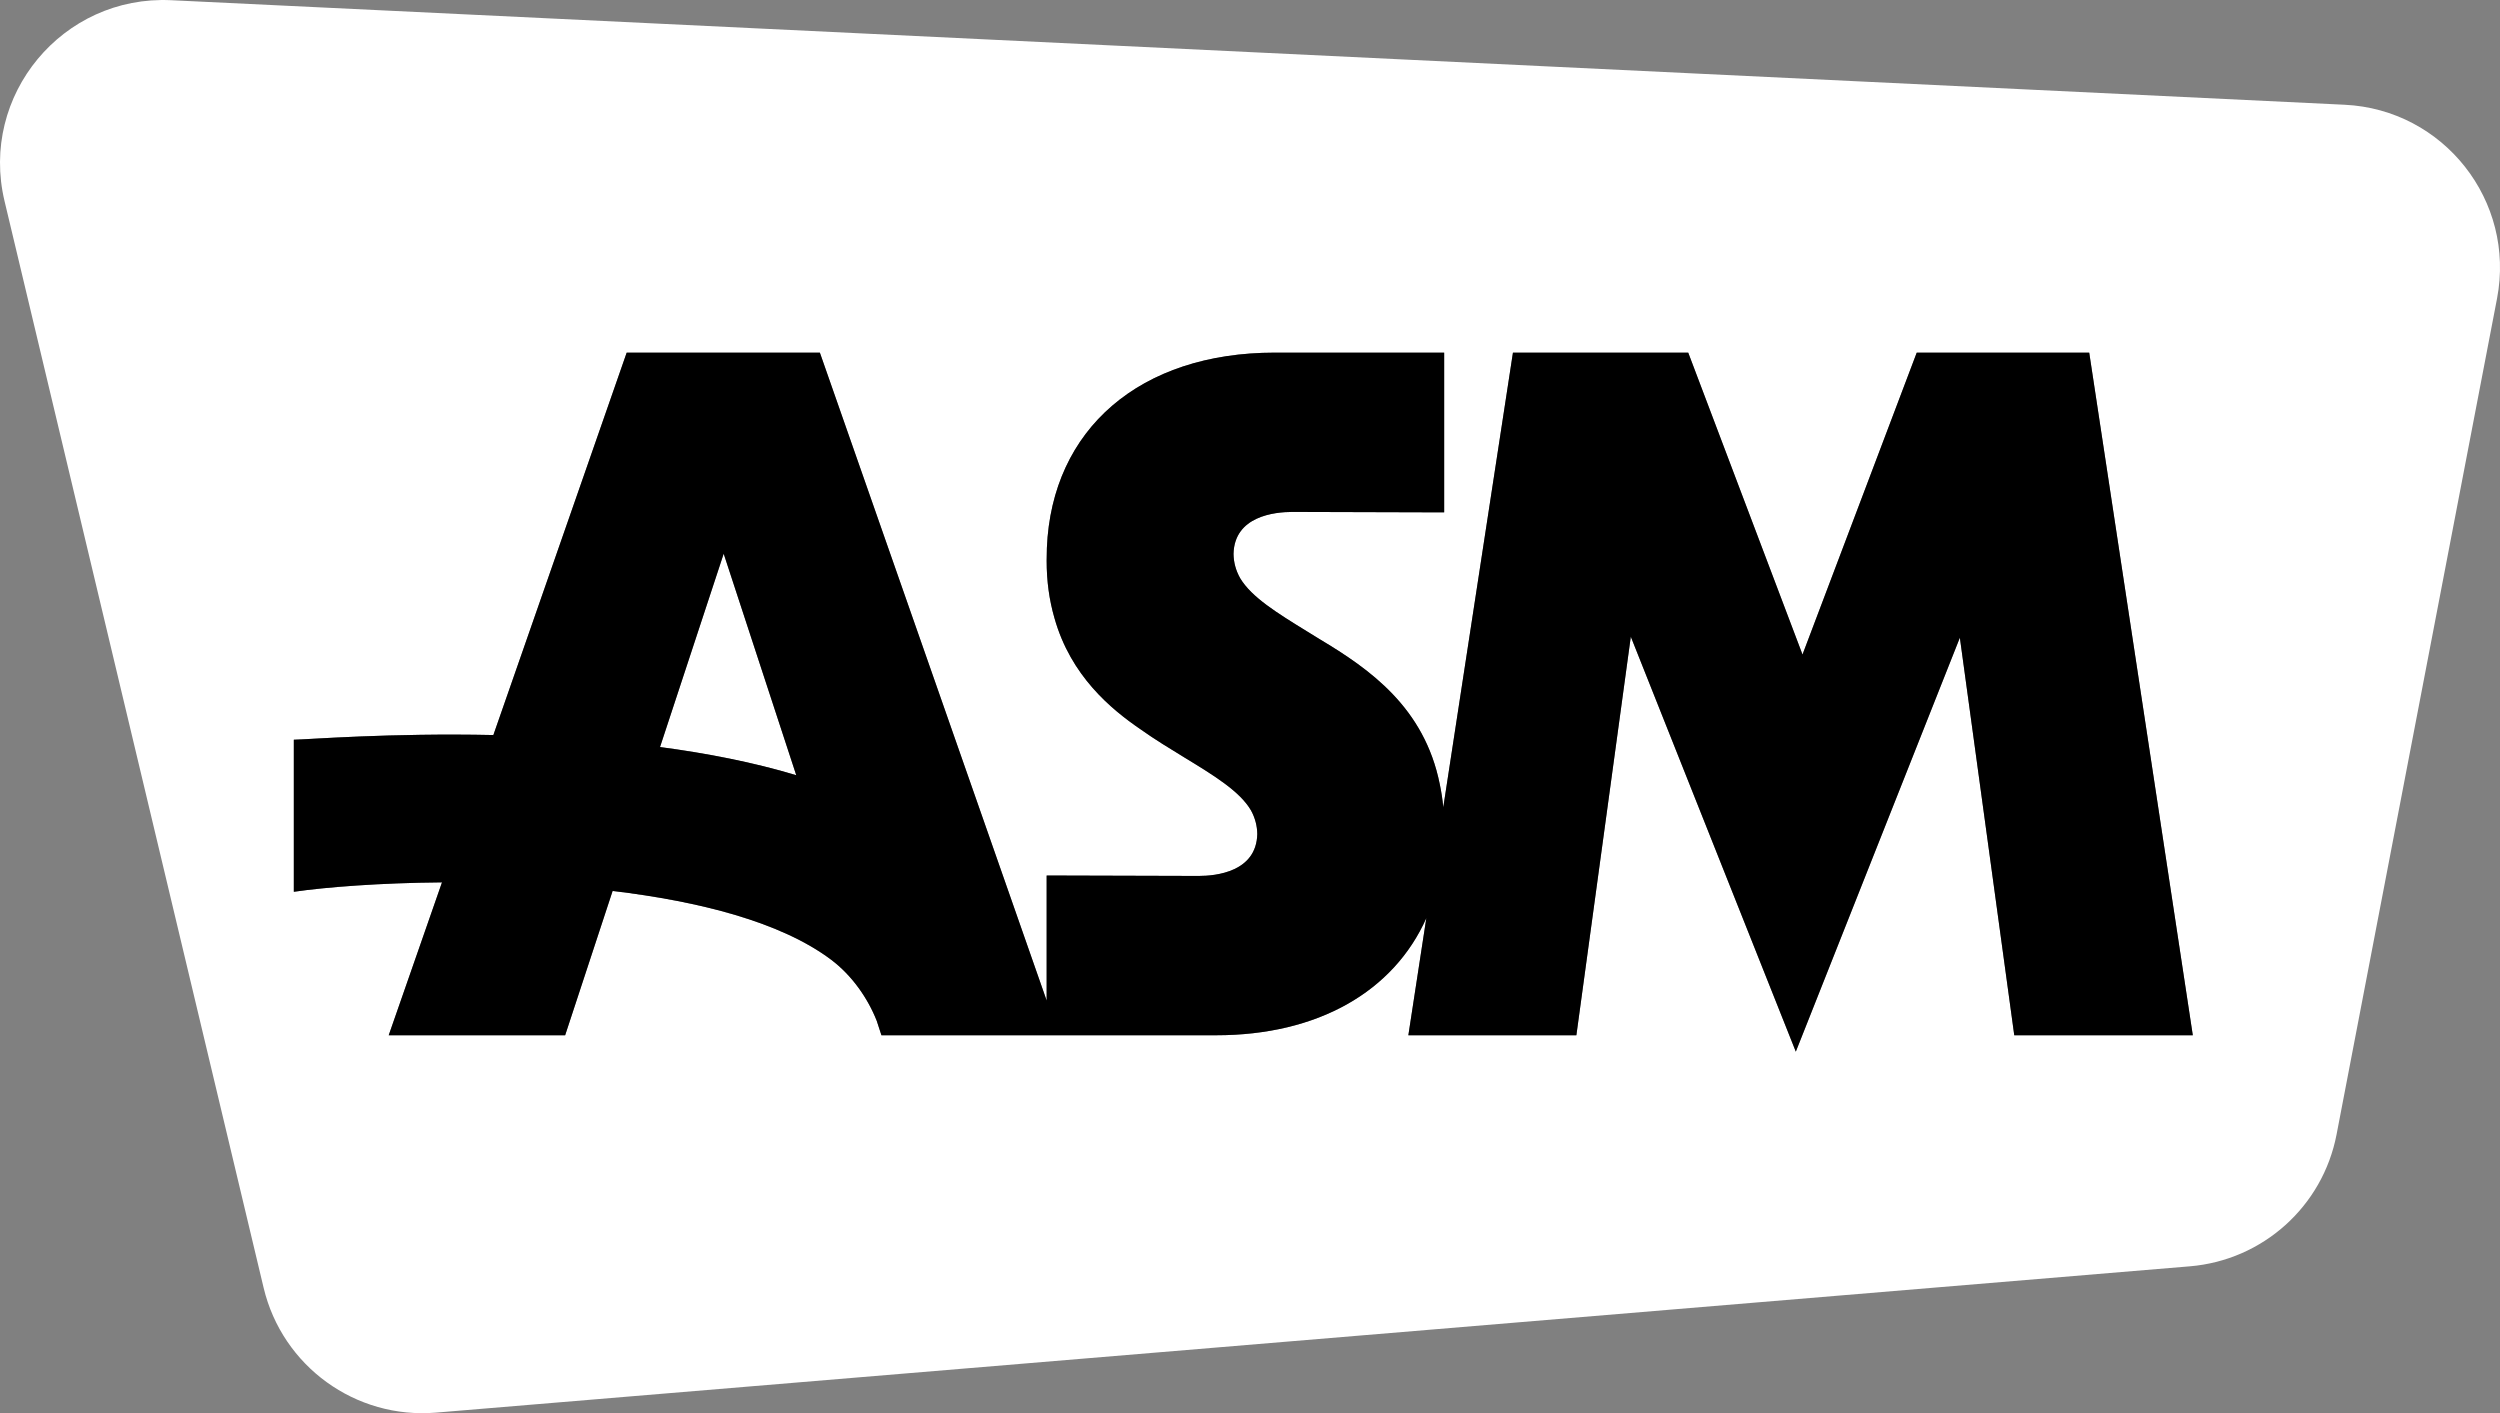 <?xml version="1.0" encoding="UTF-8"?><svg id="a" xmlns="http://www.w3.org/2000/svg" width="1080" height="610.49" viewBox="0 0 1080 610.49"><rect x="0" y="0" width="1080" height="610.49" fill="#808080" stroke="none"/><path d="M343.98,334.89c-18.53-5.59-38.61-9.48-58.85-12.17l27.5-83.52,31.35,95.69Z" fill="#fff" stroke-width="0"/><path d="M1012.86,45.25L73.92.09C27.02-2.15-8.93,41.2,1.96,86.87l111.93,469.47c8.08,33.89,39.72,56.81,74.44,53.91l757.69-63.2c31.5-2.63,57.42-25.91,63.38-56.97l69.32-361.13c8.08-42.13-23.01-81.65-65.86-83.7ZM870.16,447.23l-23.5-171.75-70.87,178.83-71.28-179.26-23.52,172.18h-72.58l7.76-50.6c-14.1,31.63-46.71,50.6-90.81,50.6h-144.58l-2.03-6.22c-3.83-9.76-10.72-19.66-19.7-26.41-21.72-16.33-57.12-25.26-94.4-29.71l-20.51,62.34h-76.22l23.02-66.05c-26.89.24-50.12,2.05-64.01,4.07v-65.69c6.15-.1,41.55-2.97,86.2-2.02l57.6-165.2h83.45l97.97,279.9v-54.02l65.7.19c7.47,0,24.92-1.76,25.3-18.1-.05-3.54-.94-6.96-2.7-10.19-4.8-8.25-15.93-15.06-28.84-22.92-6.24-3.81-12.7-7.74-19.09-12.27-12.46-8.55-29.93-22.86-36.99-47.91-2.27-7.87-3.38-15.99-3.38-24.79l.1-5.49c2.15-51.43,40.3-84.4,98.44-84.4h73.19v69l-65.69-.19c-7.5.02-24.94,1.78-25.31,18.12.05,3.71,1.01,7.23,2.89,10.55,4.95,8.22,16.03,15.04,28.87,22.94,1.84,1.13,3.69,2.27,5.57,3.43,21.52,12.88,45.12,29.44,51.77,62.58.7,3.32,1.2,6.64,1.51,10l30.1-196.43h75.72l49.37,130.42,49.35-130.42h74.51l44.75,294.89h-77.13Z" fill="#fff" stroke-width="0"/><path d="M902.54,152.34h-74.51l-49.35,130.42-49.37-130.42h-75.72l-30.1,196.43c-.31-3.36-.81-6.68-1.51-10-6.65-33.14-30.25-49.7-51.77-62.58-1.88-1.16-3.73-2.3-5.57-3.43-12.84-7.9-23.92-14.72-28.87-22.94-1.88-3.32-2.84-6.84-2.89-10.55.37-16.34,17.81-18.1,25.31-18.12l65.69.19v-69h-73.19c-58.14,0-96.29,32.97-98.44,84.4l-.1,5.49c0,8.8,1.11,16.92,3.38,24.79,7.06,25.05,24.53,39.36,36.99,47.91,6.39,4.53,12.85,8.46,19.09,12.27,12.91,7.86,24.04,14.67,28.84,22.92,1.76,3.23,2.65,6.65,2.7,10.19-.38,16.34-17.83,18.1-25.3,18.1l-65.7-.19v54.02l-97.97-279.9h-83.45l-57.6,165.2c-44.65-.95-80.05,1.92-86.2,2.02v65.69c13.89-2.02,37.12-3.83,64.01-4.07l-23.02,66.05h76.22l20.51-62.34c37.28,4.45,72.68,13.38,94.4,29.71,8.98,6.75,15.87,16.65,19.7,26.41l2.03,6.22h144.58c44.1,0,76.71-18.97,90.81-50.6l-7.76,50.6h72.58l23.52-172.18,71.28,179.26,70.87-178.83,23.5,171.75h77.13l-44.75-294.89ZM285.13,322.72l27.5-83.52,31.35,95.69c-18.53-5.59-38.61-9.48-58.85-12.17Z" stroke-width="0"/></svg>